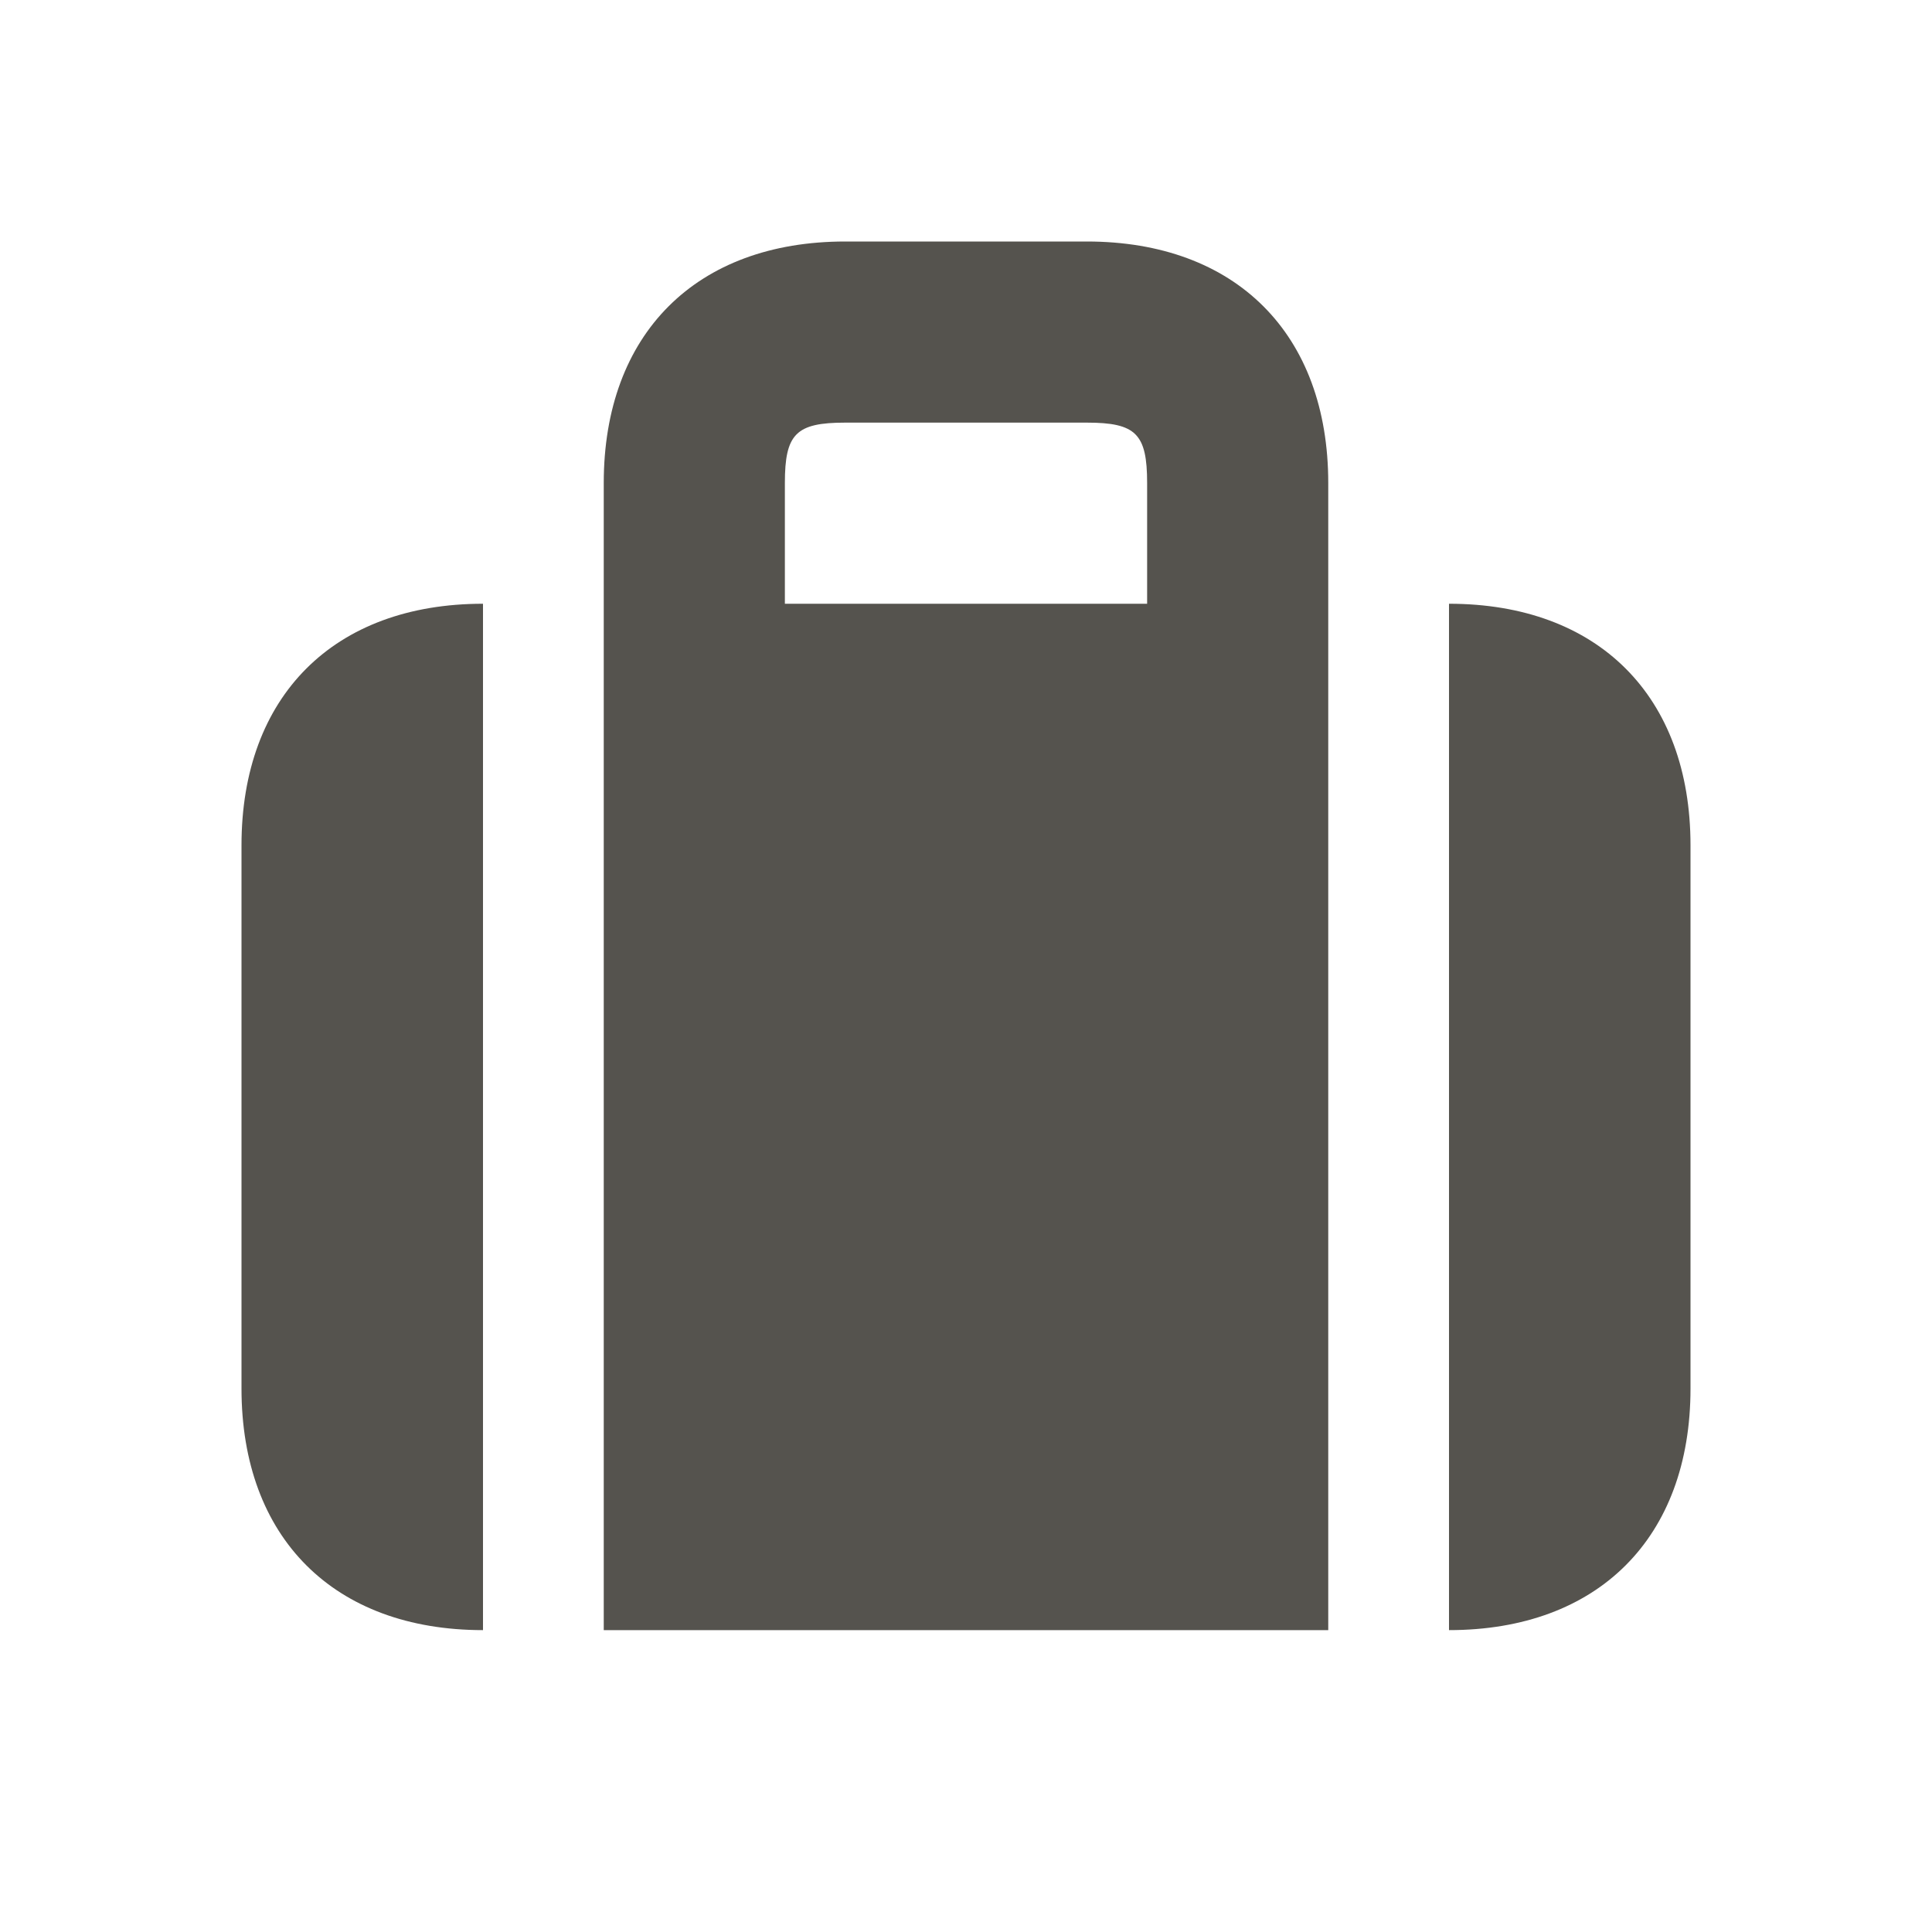 <svg xmlns="http://www.w3.org/2000/svg"  viewBox="0 0 64 64"><defs fill="#55534E" /><path  d="m16,20v34c-4.94,0-8-3.06-8-8v-18c0-4.94,3.06-8,8-8Zm32,0v34c4.94,0,8-3.06,8-8v-18c0-4.94-3.06-8-8-8Zm-4-4v38h-24V16c0-4.94,3.06-8,8-8h8c4.94,0,8,3.06,8,8Zm-6,0c0-1.63-.37-2-2-2h-8c-1.63,0-2,.37-2,2v4h12v-4Z" fill="#55534E" /></svg>
